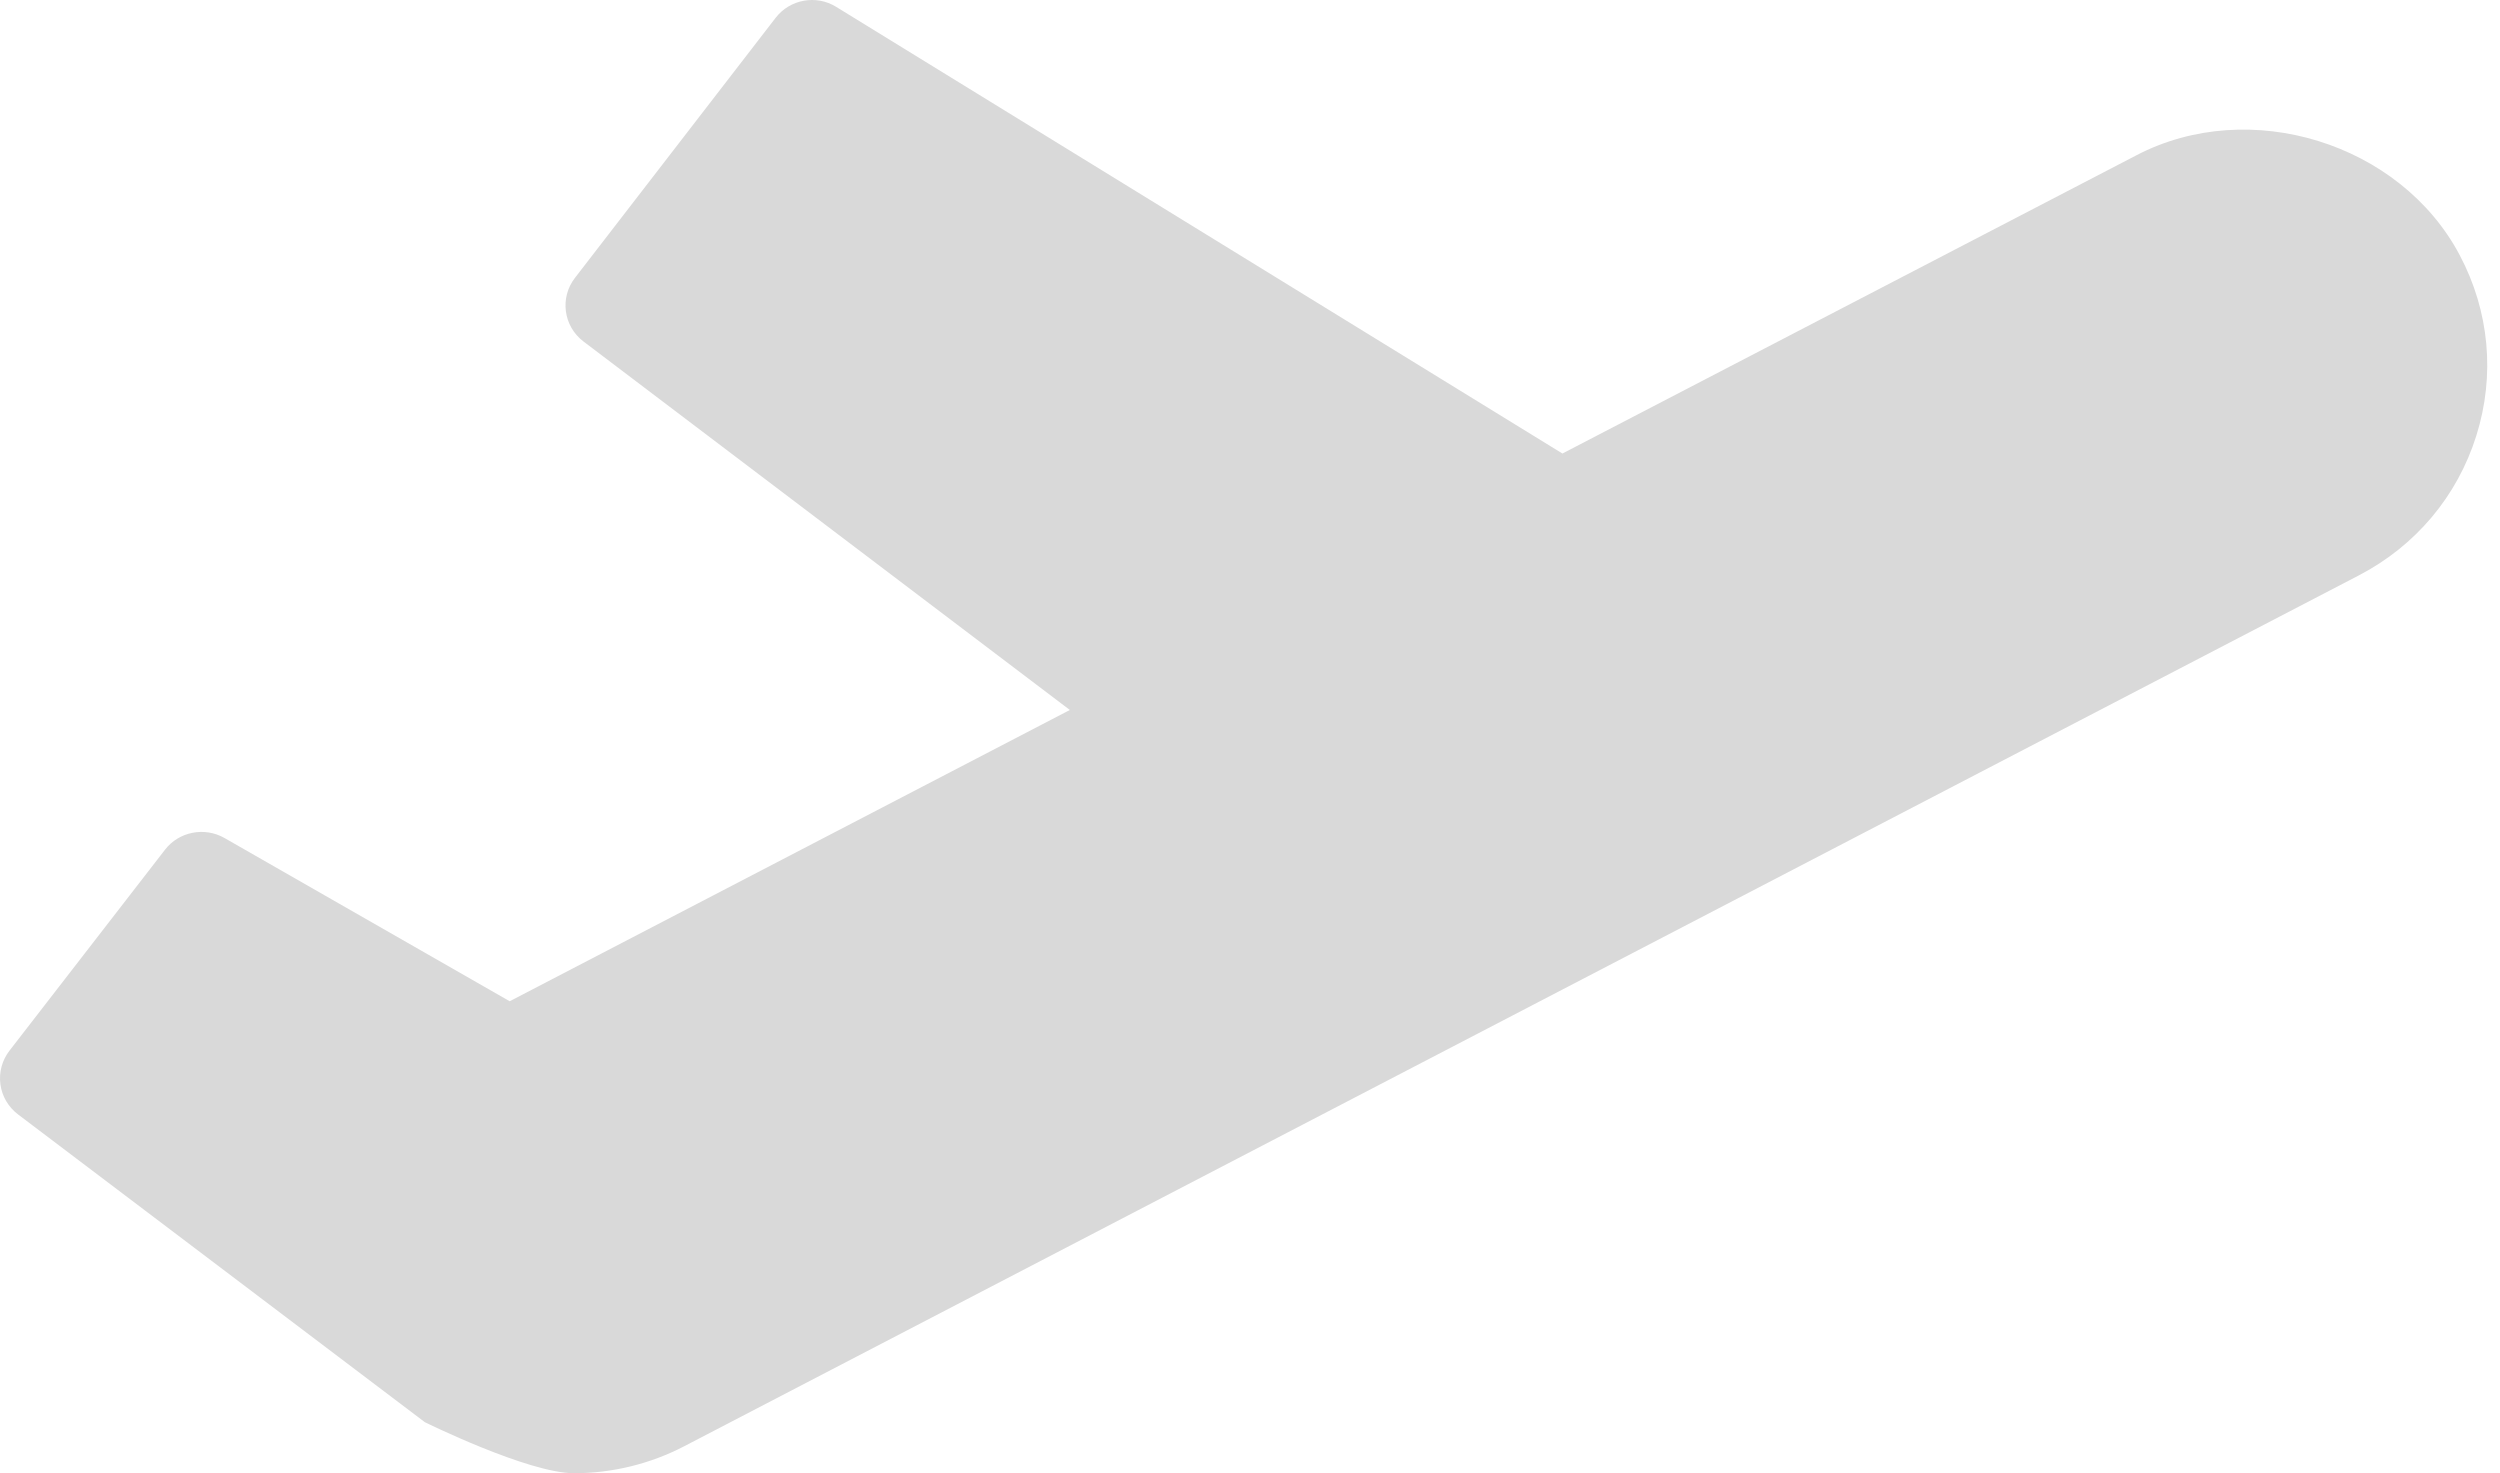 <svg width="112" height="66" viewBox="0 0 112 66" fill="none" xmlns="http://www.w3.org/2000/svg">
<path d="M19.032 63.713C19.032 63.713 23.66 66 25.718 66C27.427 66 29.131 65.583 30.645 64.796L105.679 25.776C108.219 24.454 110.087 22.234 110.939 19.52C111.791 16.812 111.524 13.936 110.195 11.431C107.542 6.41 100.778 4.307 95.707 6.959L69.996 20.318L37.46 0.307C36.567 -0.246 35.392 -0.033 34.751 0.795L25.759 12.447C25.067 13.341 25.241 14.617 26.139 15.298L47.929 31.807L22.834 44.856L10.051 37.539C9.163 37.036 8.018 37.254 7.392 38.068L0.423 47.072C0.095 47.499 -0.054 48.037 0.018 48.576C0.09 49.114 0.372 49.592 0.803 49.922L19.032 63.713Z" fill="#D9D9D9"/>
</svg>
